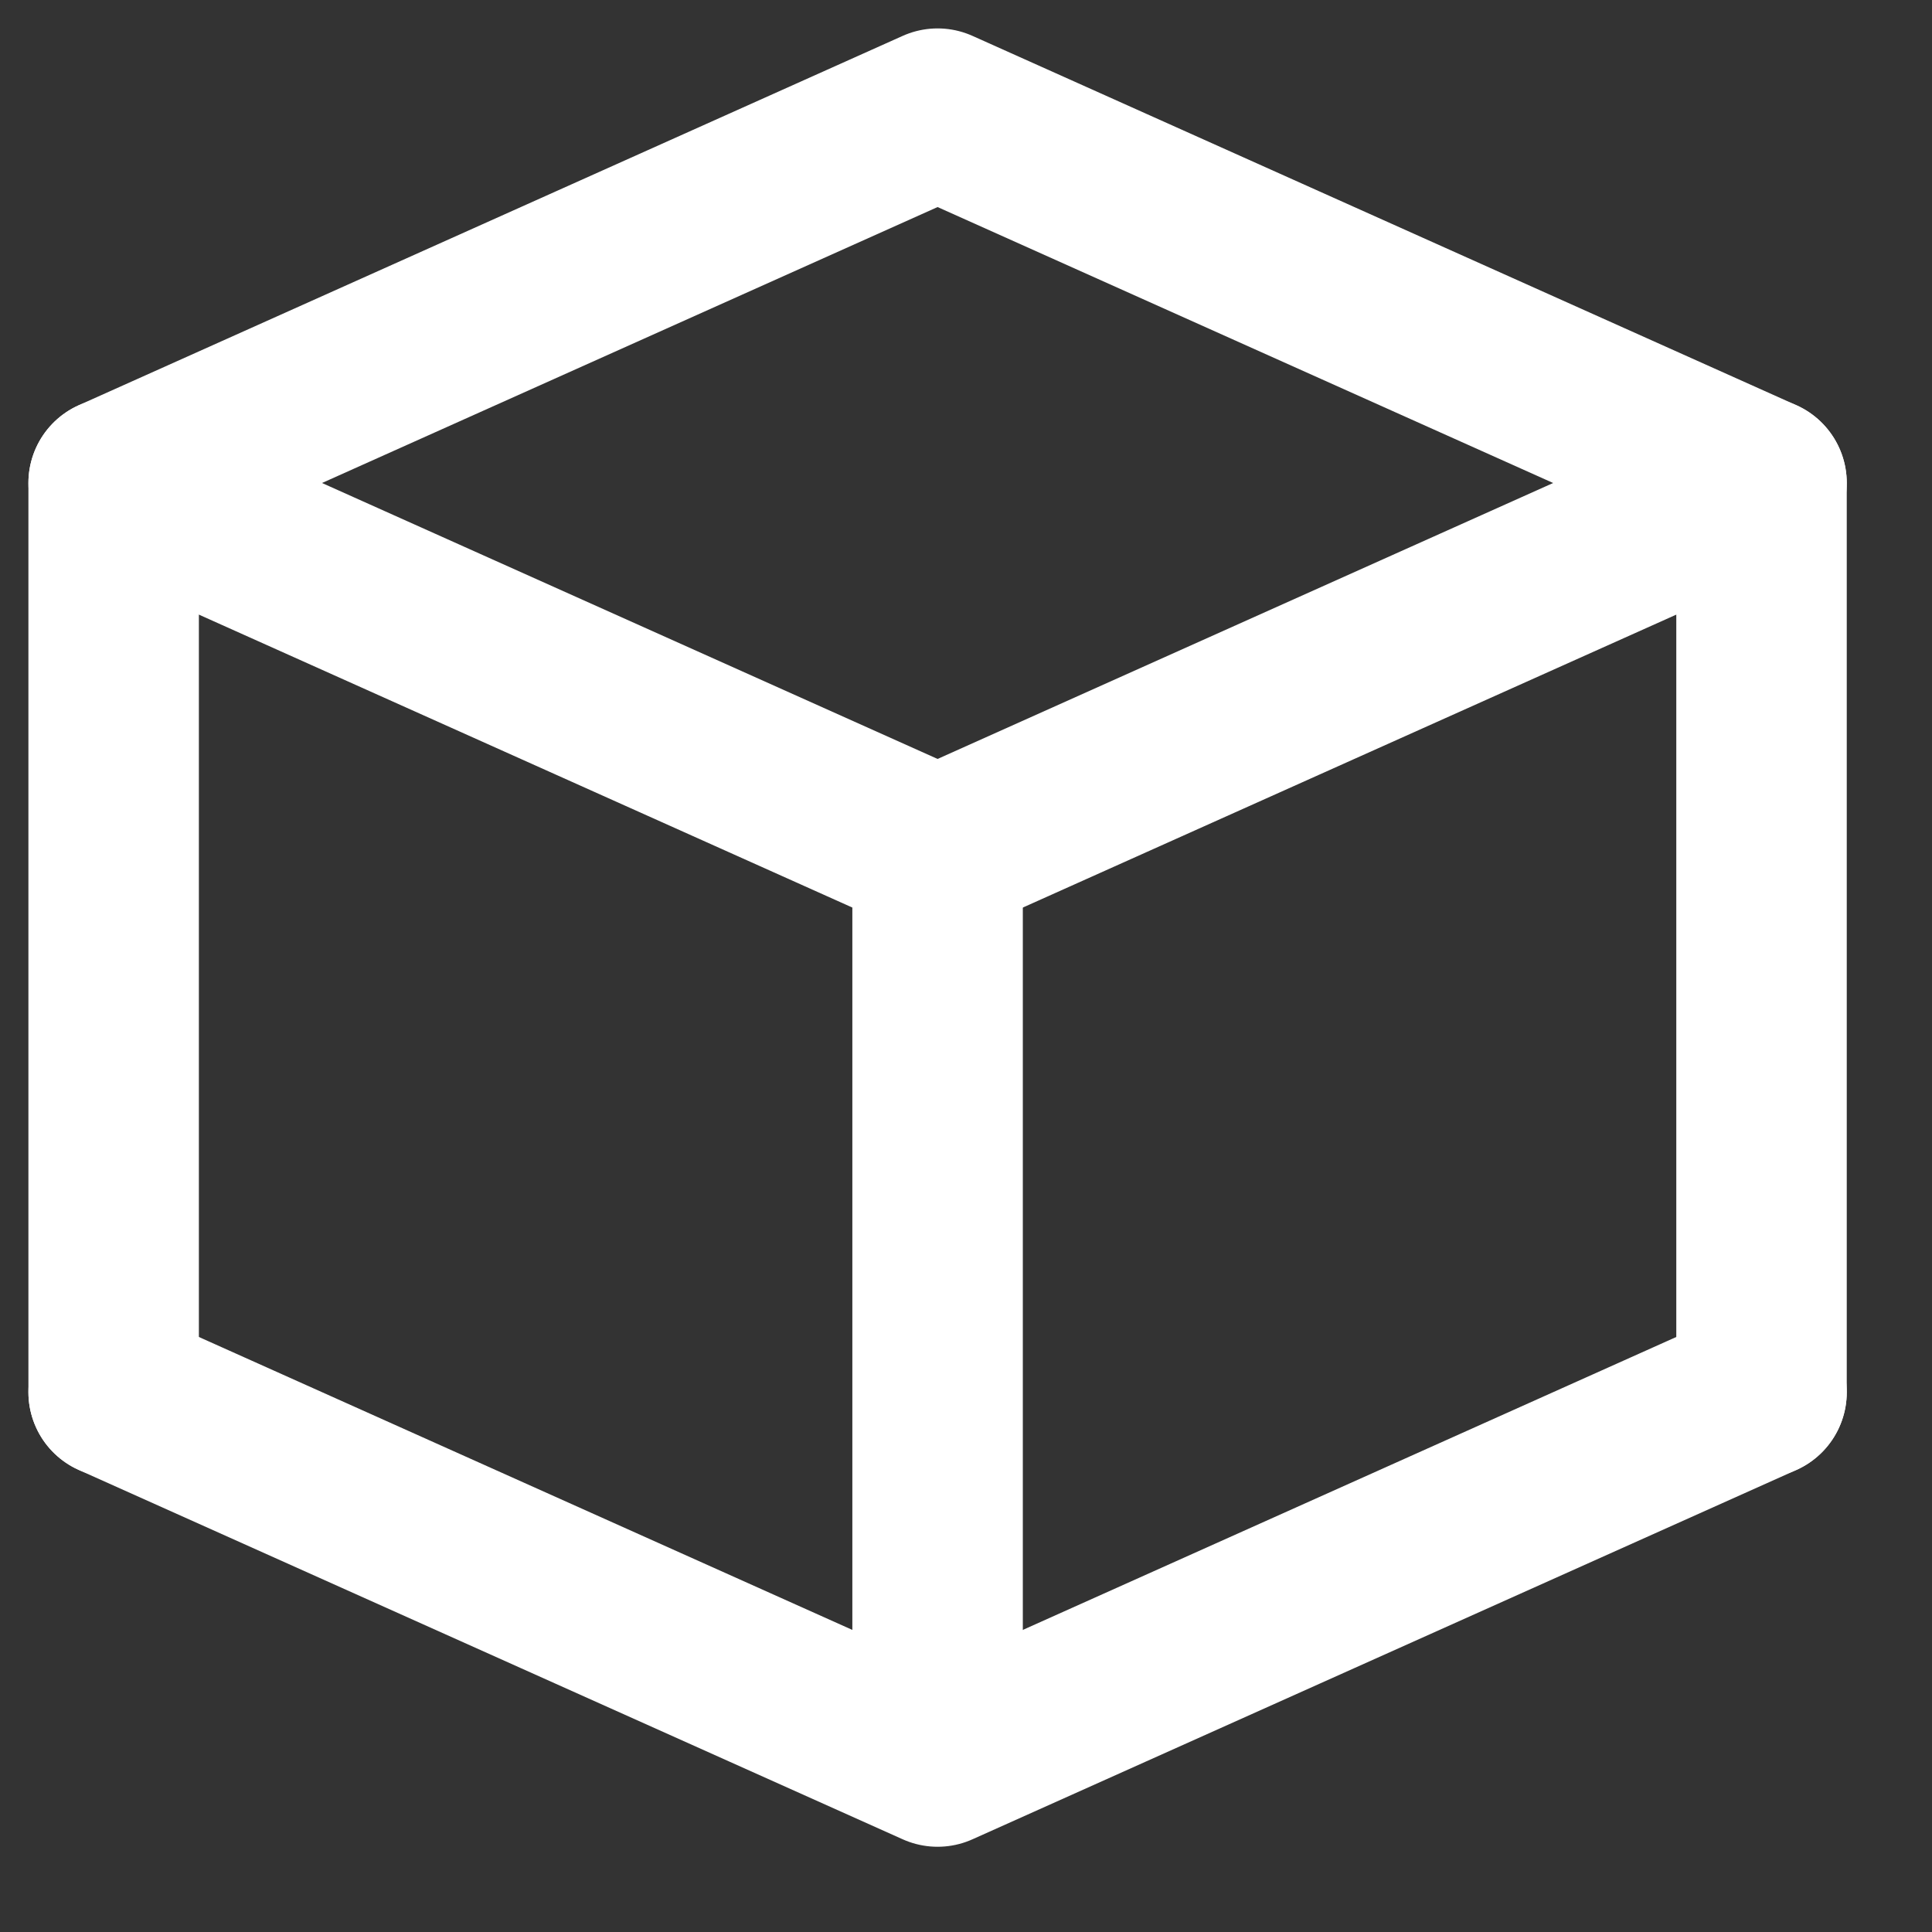 <svg width="17" height="17" viewBox="0 0 17 17" fill="none" xmlns="http://www.w3.org/2000/svg">
<rect x="0" y="0" width="17" height="17" fill="#333333" stroke="none"/>
<path d="M8.25 7.75V15.25" stroke="white" stroke-width="1.5" stroke-linecap="round" stroke-linejoin="round"/>
<path d="M1 4.25V12.25" stroke="white" stroke-width="1.5" stroke-linecap="round" stroke-linejoin="round"/>
<path d="M15.5 4.25V12.25" stroke="white" stroke-width="1.5" stroke-linecap="round" stroke-linejoin="round"/>
<path d="M1 12.25L8.25 15.5L15.5 12.25" stroke="white" stroke-width="1.5" stroke-linecap="round" stroke-linejoin="round"/>
<path d="M1 4.25L8.25 1L15.5 4.25L8.25 7.5L1 4.25Z" stroke="white" stroke-width="1.5" stroke-linecap="round" stroke-linejoin="round"/>
</svg>
